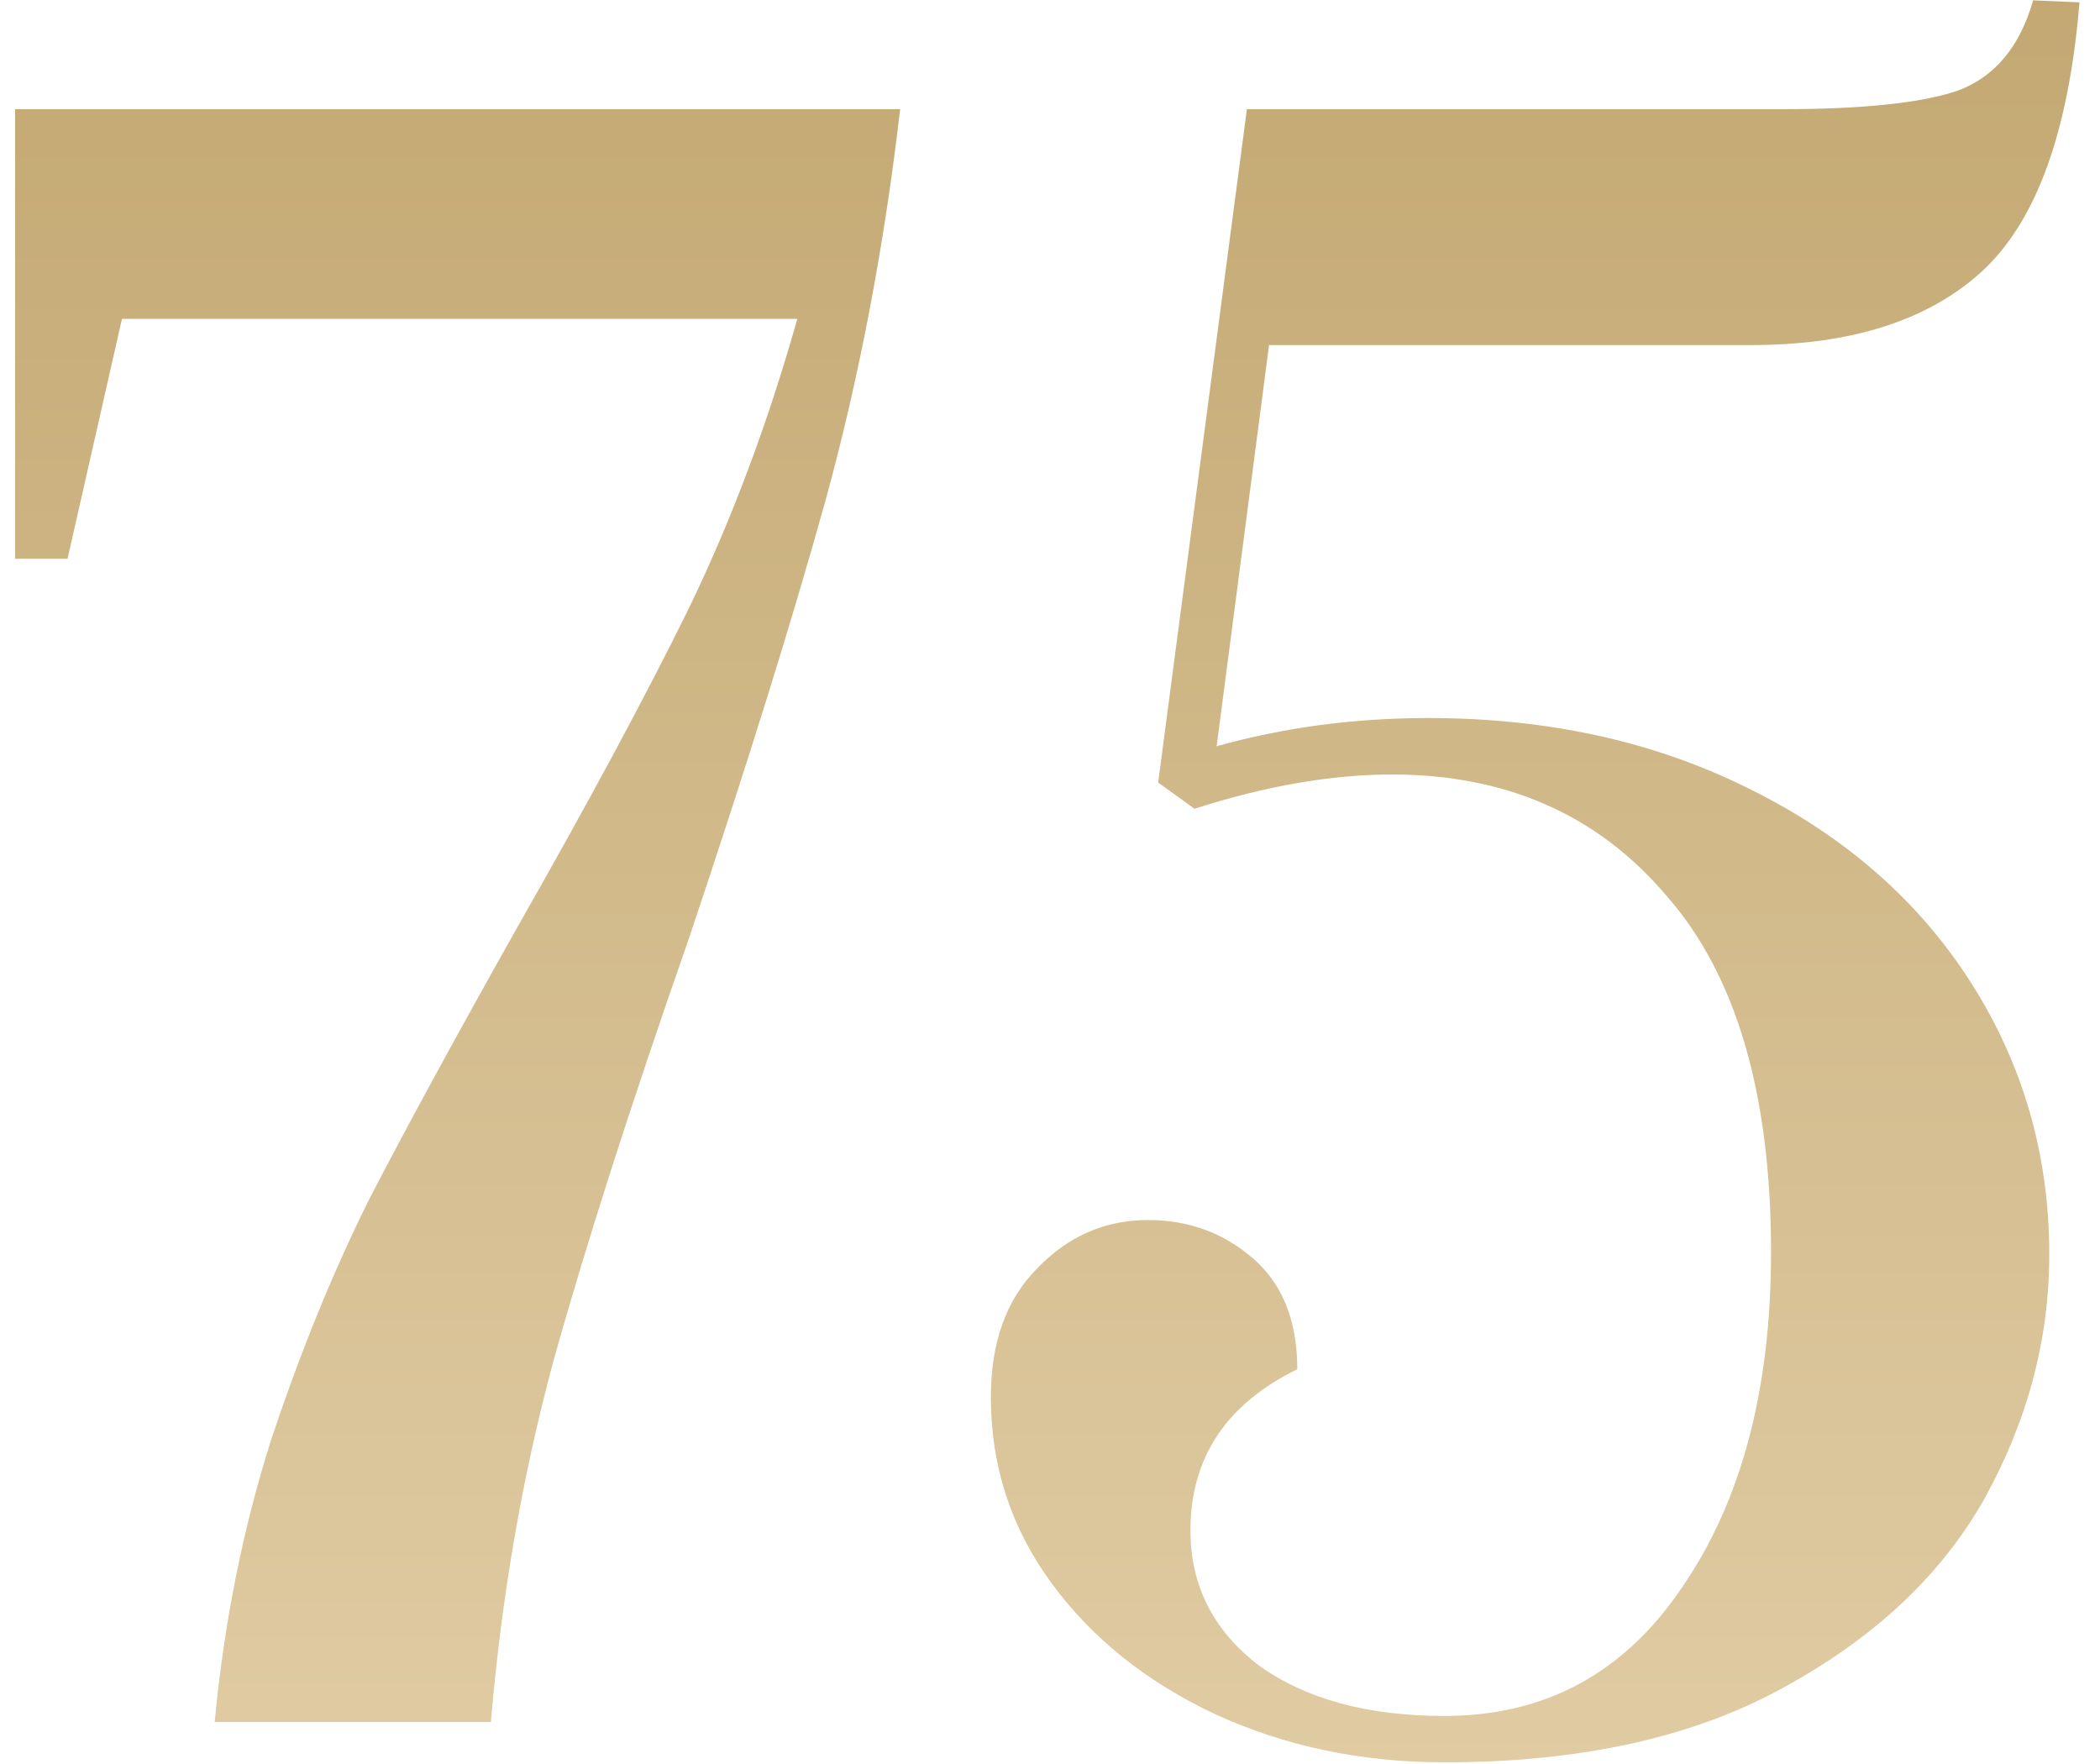 <?xml version="1.0" encoding="UTF-8"?> <svg xmlns="http://www.w3.org/2000/svg" width="100" height="84" viewBox="0 0 100 84" fill="none"> <path d="M10.223 82C10.671 77.264 11.568 72.784 12.912 68.56C14.319 64.336 15.887 60.496 17.616 57.04C19.407 53.584 21.744 49.296 24.623 44.176C28.015 38.224 30.735 33.168 32.783 29.008C34.831 24.784 36.559 20.176 37.968 15.184H5.808L3.216 26.608H0.72V5.2H42.864C42.096 11.792 40.911 18 39.312 23.824C37.712 29.584 35.535 36.56 32.783 44.752C30.032 52.624 27.887 59.312 26.352 64.816C24.88 70.256 23.887 75.984 23.375 82H10.223ZM68.784 83.92C64.816 83.92 61.167 83.152 57.84 81.616C54.575 80.08 51.983 78 50.063 75.376C48.144 72.752 47.184 69.808 47.184 66.544C47.184 63.92 47.919 61.872 49.392 60.4C50.864 58.864 52.623 58.096 54.672 58.096C56.592 58.096 58.255 58.704 59.663 59.92C61.072 61.136 61.776 62.896 61.776 65.2C58.383 66.864 56.688 69.424 56.688 72.88C56.688 75.504 57.776 77.648 59.952 79.312C62.191 80.912 65.135 81.712 68.784 81.712C73.584 81.712 77.359 79.664 80.112 75.568C82.927 71.472 84.335 66.16 84.335 59.632C84.335 52.08 82.671 46.416 79.344 42.64C76.079 38.8 71.728 36.88 66.287 36.88C63.407 36.88 60.272 37.424 56.88 38.512L55.151 37.264L59.376 5.2H84.816C88.656 5.2 91.439 4.912 93.168 4.336C94.96 3.696 96.175 2.256 96.816 0.016L99.023 0.112C98.511 6.32 96.944 10.608 94.32 12.976C91.76 15.28 88.112 16.432 83.376 16.432H60.431L57.935 35.536C61.136 34.64 64.496 34.192 68.016 34.192C73.712 34.192 78.799 35.312 83.279 37.552C87.823 39.792 91.344 42.864 93.84 46.768C96.335 50.672 97.584 54.992 97.584 59.728C97.584 63.76 96.559 67.632 94.511 71.344C92.463 74.992 89.263 78 84.912 80.368C80.624 82.736 75.248 83.92 68.784 83.92Z" fill="url(#paint0_linear_1304_77)"></path> <defs> <linearGradient id="paint0_linear_1304_77" x1="49.797" y1="-13" x2="49.797" y2="117" gradientUnits="userSpaceOnUse"> <stop stop-color="#BFA36B"></stop> <stop offset="1" stop-color="#EBD9B6"></stop> </linearGradient> </defs> </svg> 